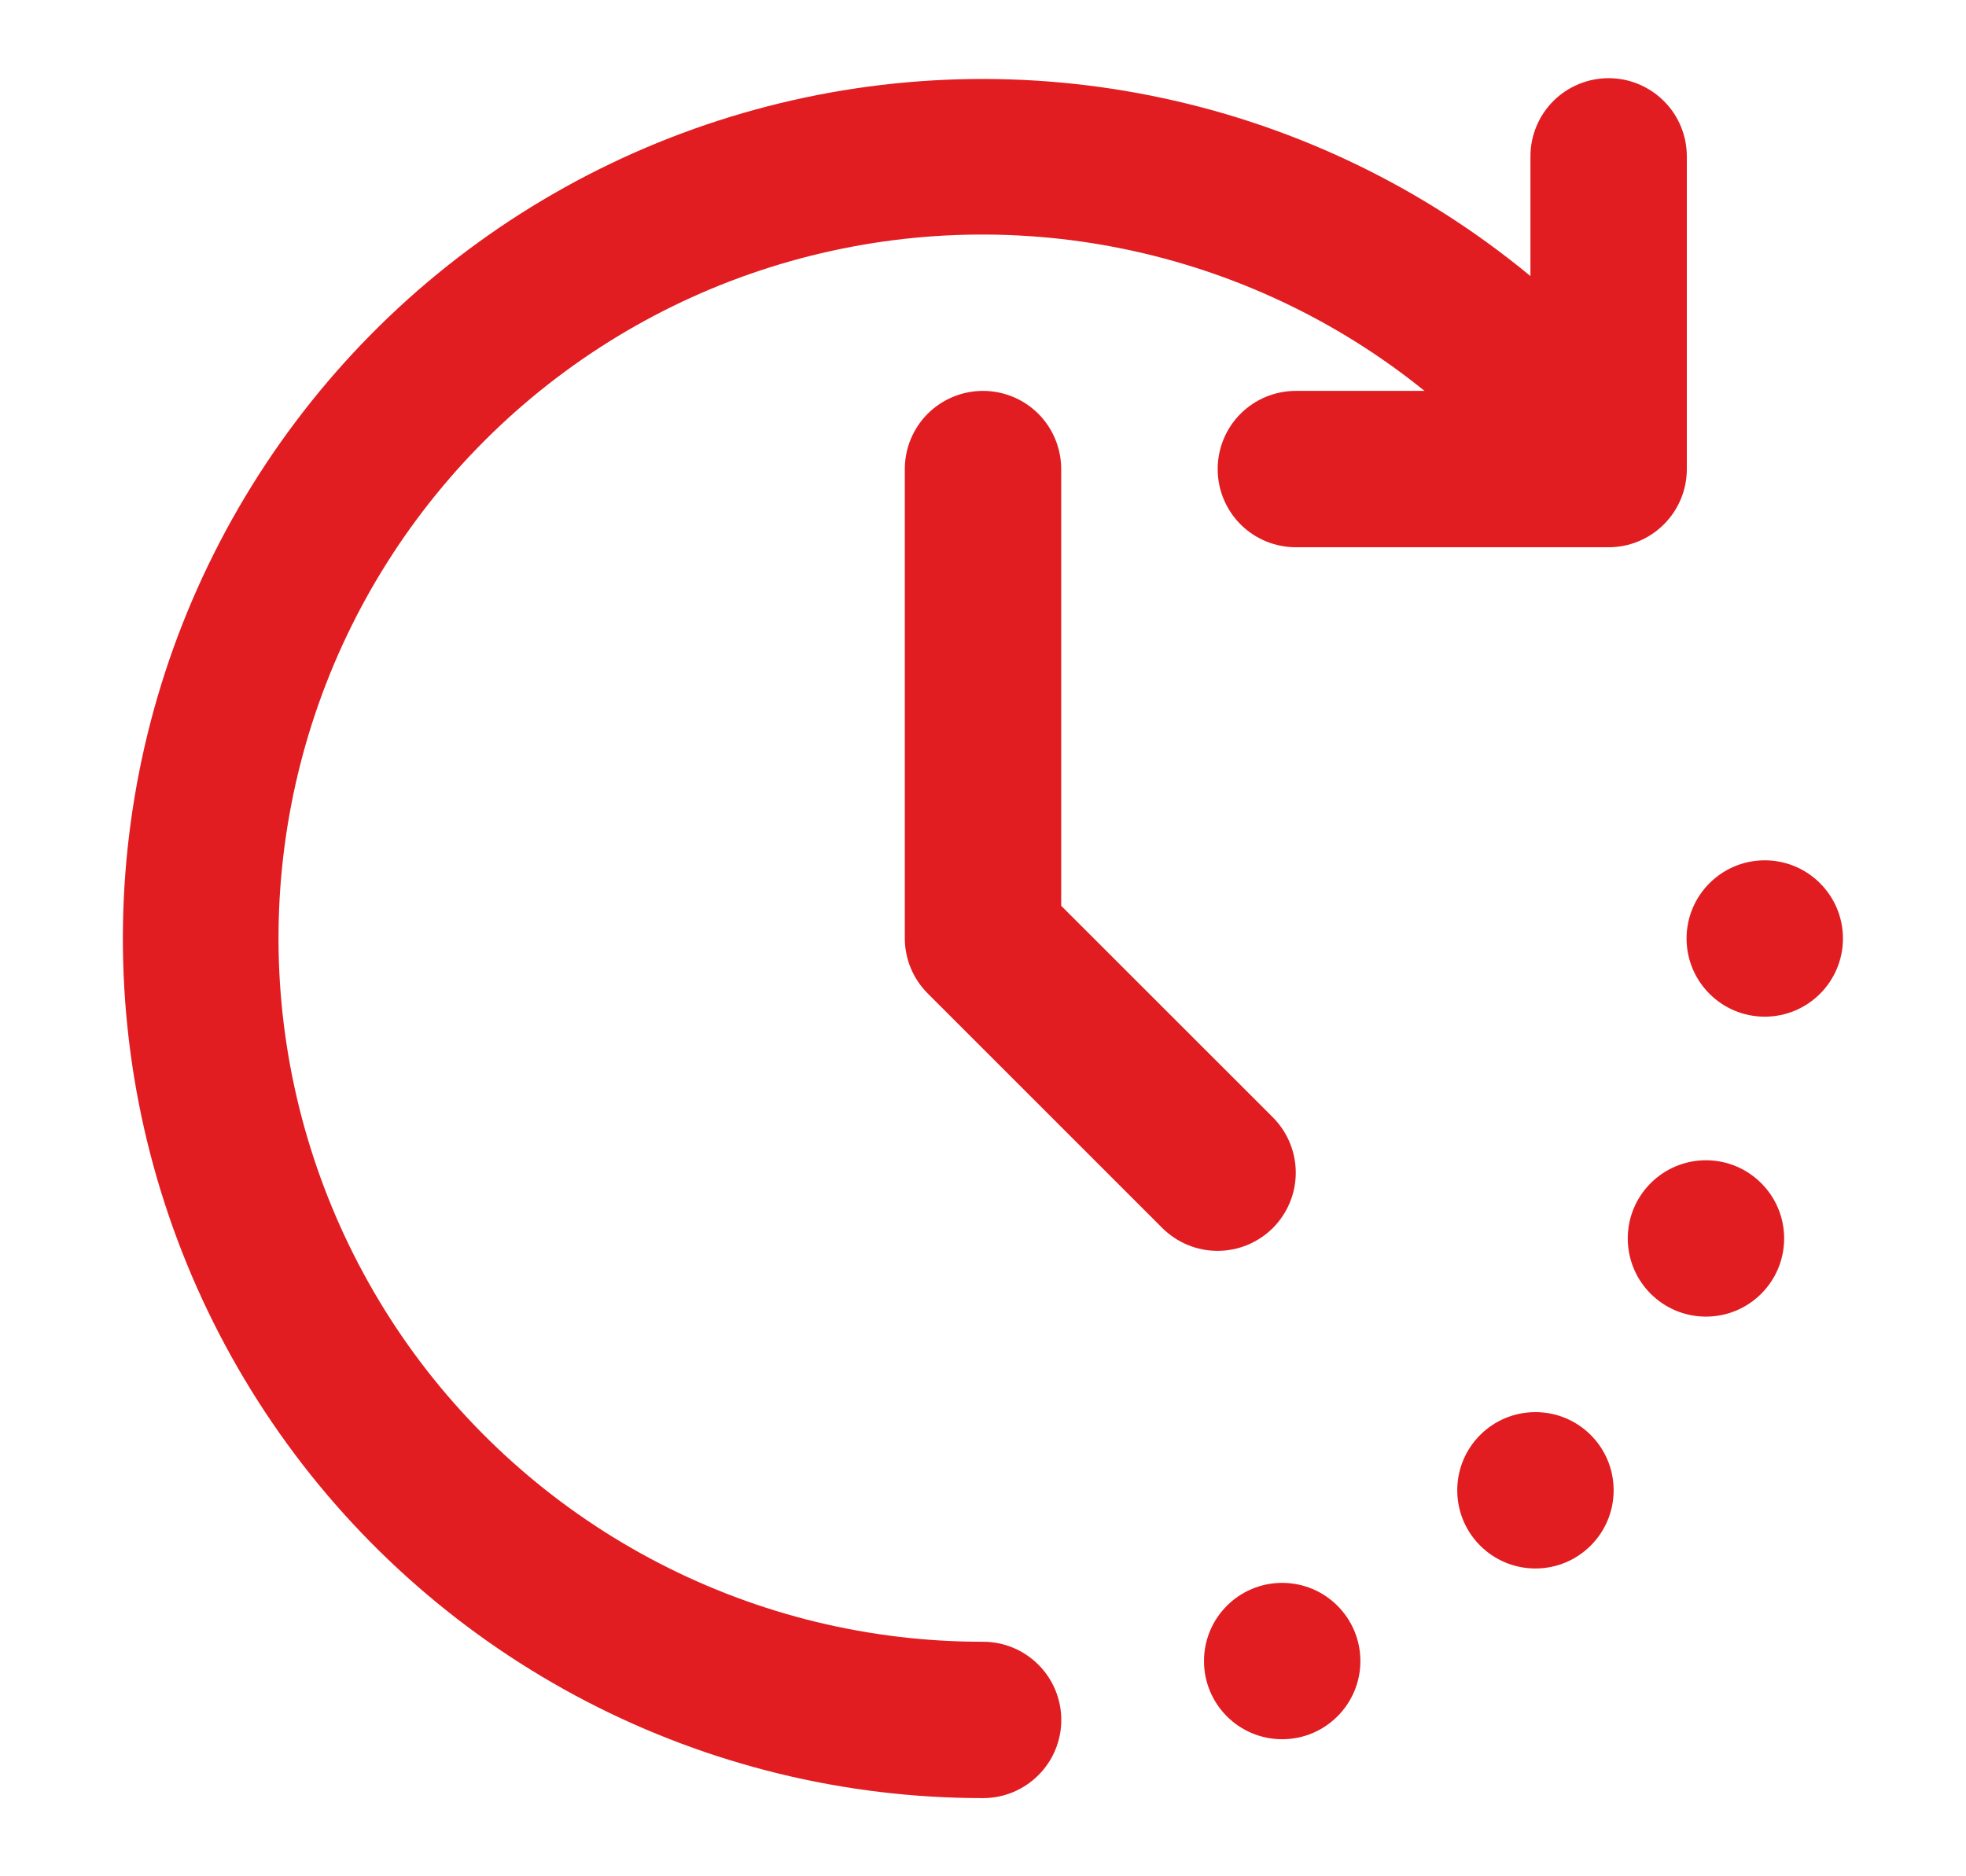 <?xml version="1.0" encoding="UTF-8"?>
<svg xmlns="http://www.w3.org/2000/svg" width="22" height="21" viewBox="0 0 22 21" fill="none">
  <path d="M19.09 14.736C19.573 14.736 19.965 14.345 19.965 13.861C19.965 13.378 19.573 12.986 19.09 12.986C18.607 12.986 18.215 13.378 18.215 13.861C18.215 14.345 18.607 14.736 19.09 14.736Z" fill="#E11D21"></path>
  <path d="M17.182 17.555C17.665 17.555 18.057 17.163 18.057 16.68C18.057 16.196 17.665 15.805 17.182 15.805C16.698 15.805 16.307 16.196 16.307 16.68C16.307 17.163 16.698 17.555 17.182 17.555Z" fill="#E11D21"></path>
  <path d="M19.748 11.379C20.231 11.379 20.623 10.987 20.623 10.504C20.623 10.021 20.231 9.629 19.748 9.629C19.265 9.629 18.873 10.021 18.873 10.504C18.873 10.987 19.265 11.379 19.748 11.379Z" fill="#E11D21"></path>
  <path d="M14.348 19.466C14.831 19.466 15.223 19.074 15.223 18.591C15.223 18.108 14.831 17.716 14.348 17.716C13.864 17.716 13.473 18.108 13.473 18.591C13.473 19.074 13.864 19.466 14.348 19.466Z" fill="#E11D21"></path>
  <path d="M11.001 18.375C9.74 18.377 8.498 18.076 7.378 17.497C6.259 16.919 5.294 16.081 4.565 15.053C3.837 14.024 3.366 12.836 3.192 11.588C3.018 10.34 3.146 9.068 3.565 7.879C3.984 6.691 4.683 5.621 5.602 4.758C6.521 3.896 7.633 3.266 8.846 2.923C10.058 2.58 11.335 2.532 12.57 2.785C13.805 3.038 14.961 3.583 15.941 4.375H14.501C14.269 4.375 14.046 4.467 13.882 4.631C13.718 4.795 13.626 5.018 13.626 5.25C13.626 5.482 13.718 5.705 13.882 5.869C14.046 6.033 14.269 6.125 14.501 6.125H18.001C18.233 6.125 18.455 6.033 18.619 5.869C18.784 5.705 18.876 5.482 18.876 5.25V1.75C18.876 1.518 18.784 1.295 18.619 1.131C18.455 0.967 18.233 0.875 18.001 0.875C17.769 0.875 17.546 0.967 17.382 1.131C17.218 1.295 17.126 1.518 17.126 1.75V3.09C15.936 2.106 14.527 1.423 13.017 1.099C11.508 0.774 9.943 0.818 8.454 1.226C6.965 1.634 5.596 2.394 4.462 3.442C3.329 4.491 2.465 5.797 1.942 7.249C1.42 8.702 1.255 10.259 1.461 11.789C1.667 13.319 2.239 14.777 3.127 16.04C4.015 17.303 5.195 18.333 6.565 19.044C7.935 19.755 9.457 20.126 11.001 20.125C11.233 20.125 11.455 20.033 11.619 19.869C11.784 19.705 11.876 19.482 11.876 19.25C11.876 19.018 11.784 18.795 11.619 18.631C11.455 18.467 11.233 18.375 11.001 18.375Z" fill="#E11D21"></path>
  <path d="M14.244 13.744C14.408 13.579 14.5 13.357 14.5 13.125C14.5 12.893 14.408 12.671 14.244 12.506L11.875 10.138V5.25C11.875 5.018 11.783 4.795 11.619 4.631C11.455 4.467 11.232 4.375 11 4.375C10.768 4.375 10.545 4.467 10.381 4.631C10.217 4.795 10.125 5.018 10.125 5.25V10.5C10.125 10.732 10.217 10.955 10.381 11.119L13.006 13.744C13.171 13.908 13.393 14 13.625 14C13.857 14 14.079 13.908 14.244 13.744Z" fill="#E11D21"></path>
</svg>
